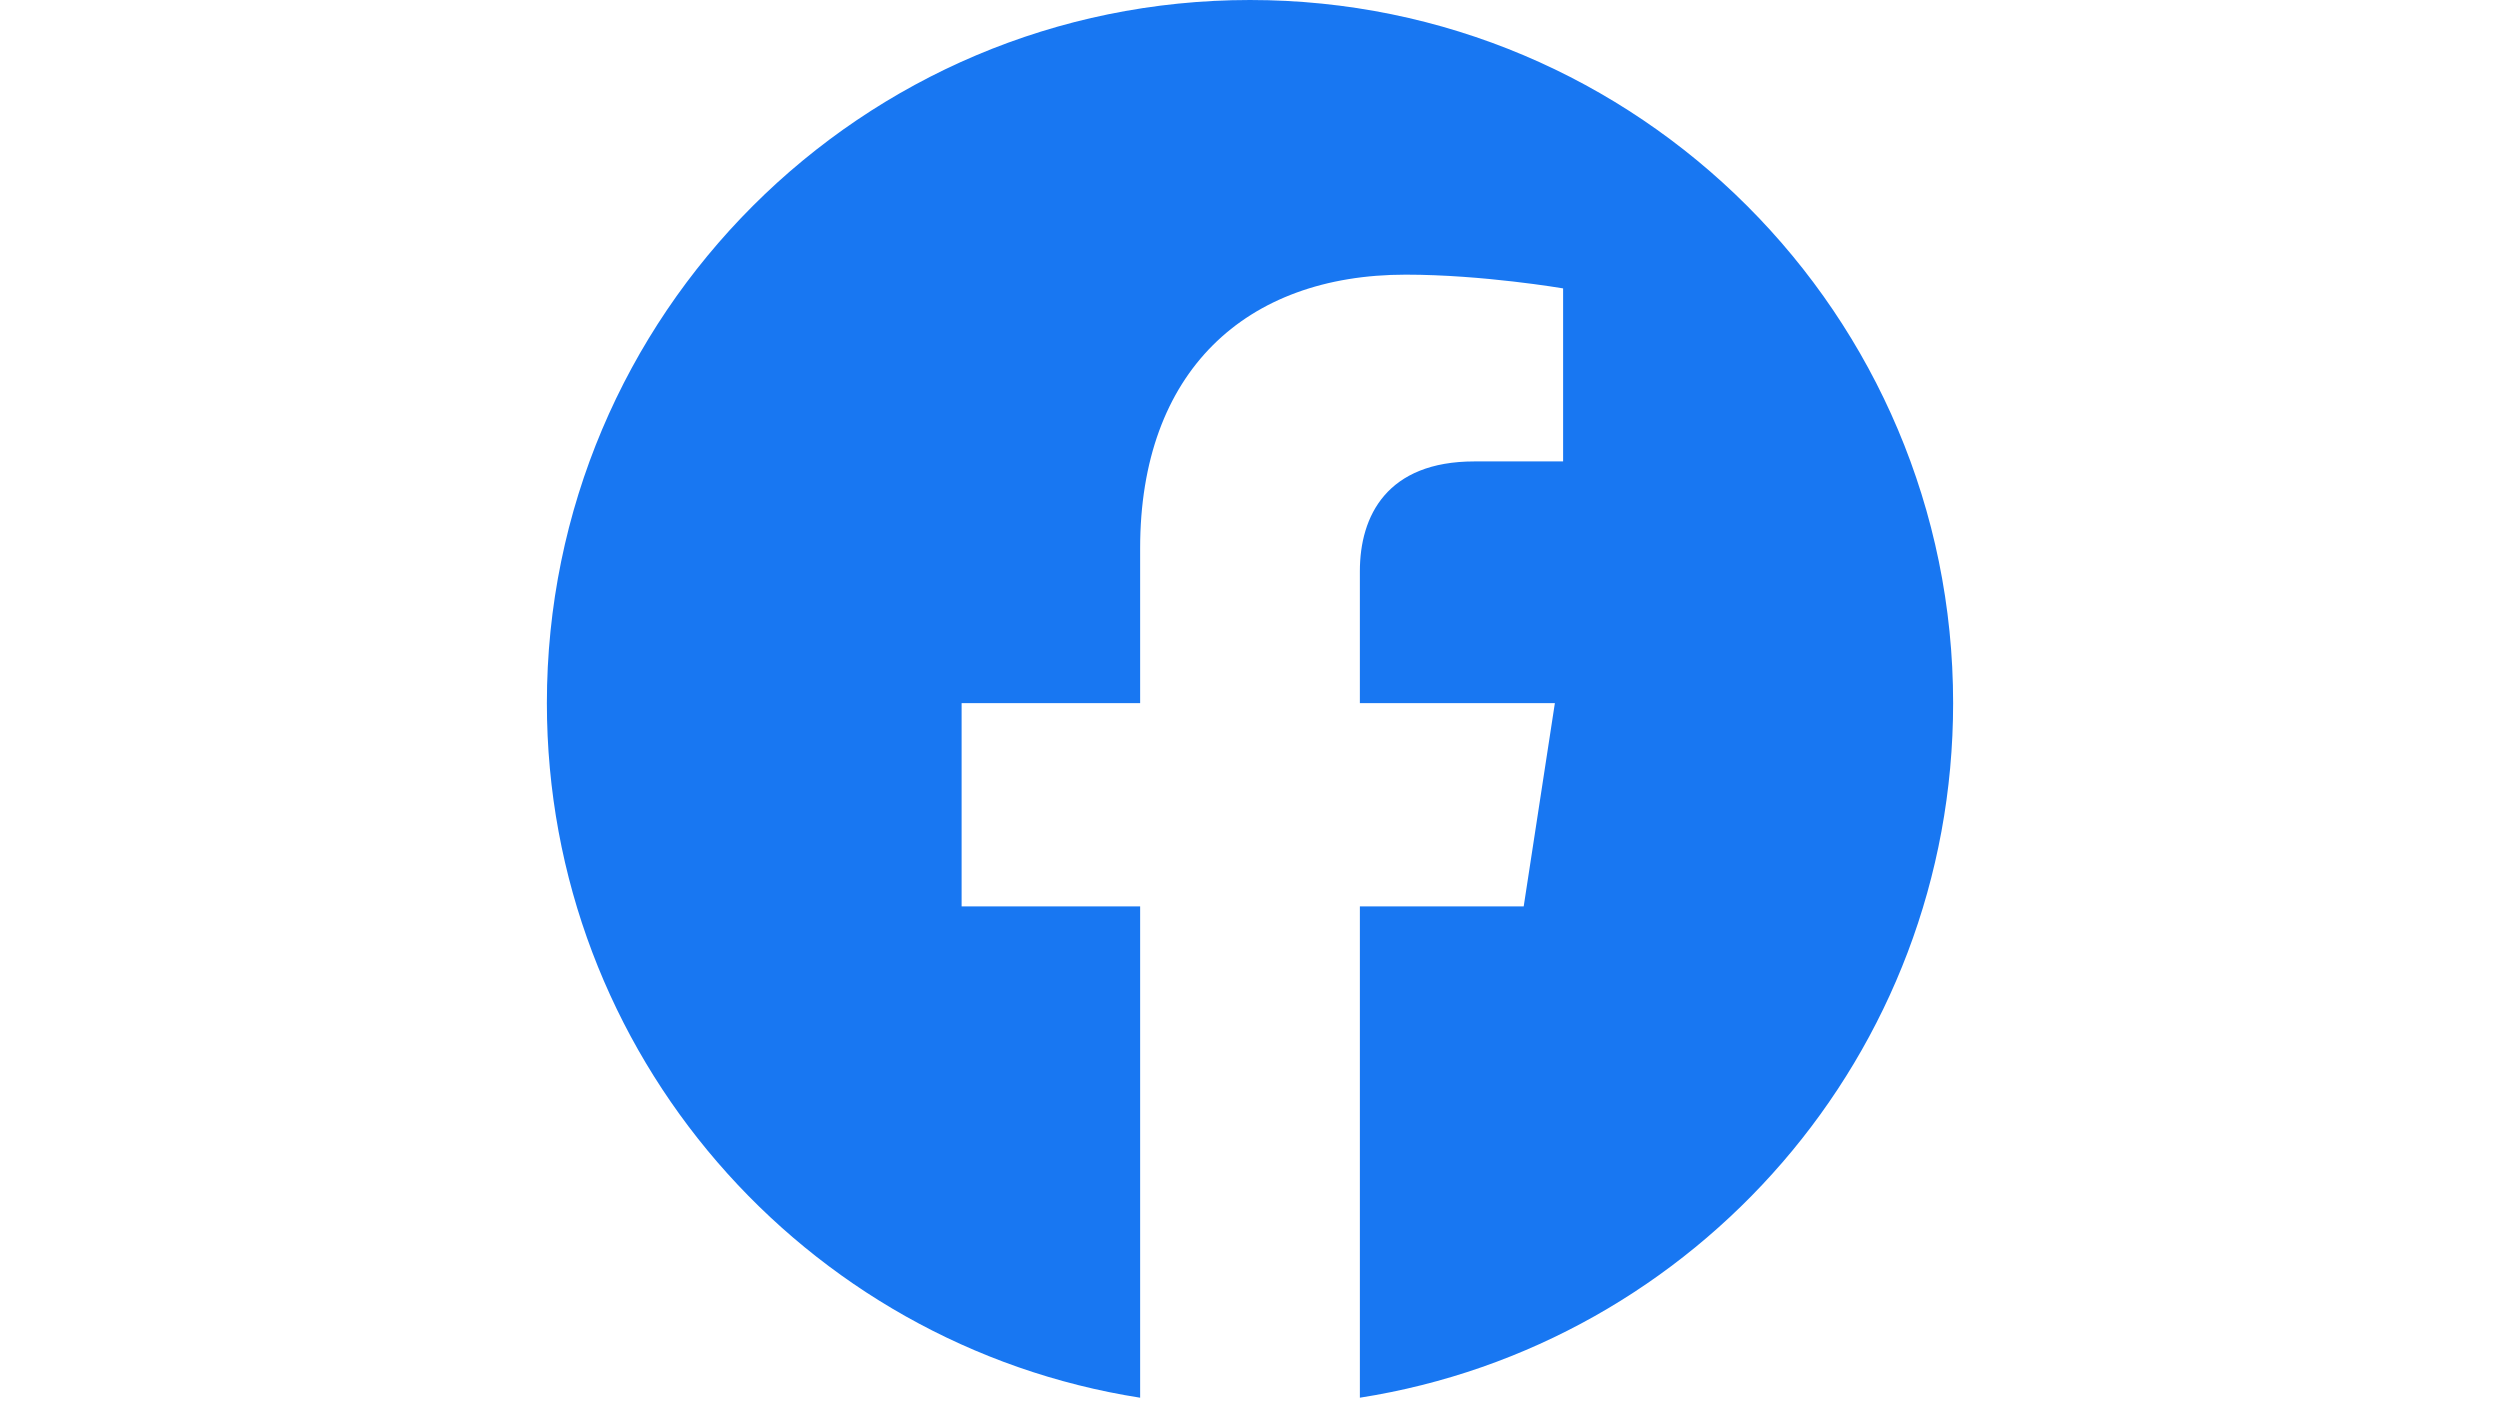 <svg xmlns="http://www.w3.org/2000/svg" width="320" height="180" viewBox="0 0 320 180"><path fill="#1877F2" fill-rule="evenodd" d="M250 90c0-49.706-40.294-90-90-90S70 40.294 70 90c0 44.922 32.912 82.155 75.938 88.907v-62.891h-22.852V90h22.852V70.172c0-22.556 13.436-35.016 33.994-35.016 9.847 0 20.146 1.758 20.146 1.758v22.148H188.73c-11.18 0-14.667 6.938-14.667 14.055V90h24.961l-3.99 26.016h-20.97v62.89C217.088 172.156 250 134.923 250 90"/></svg>